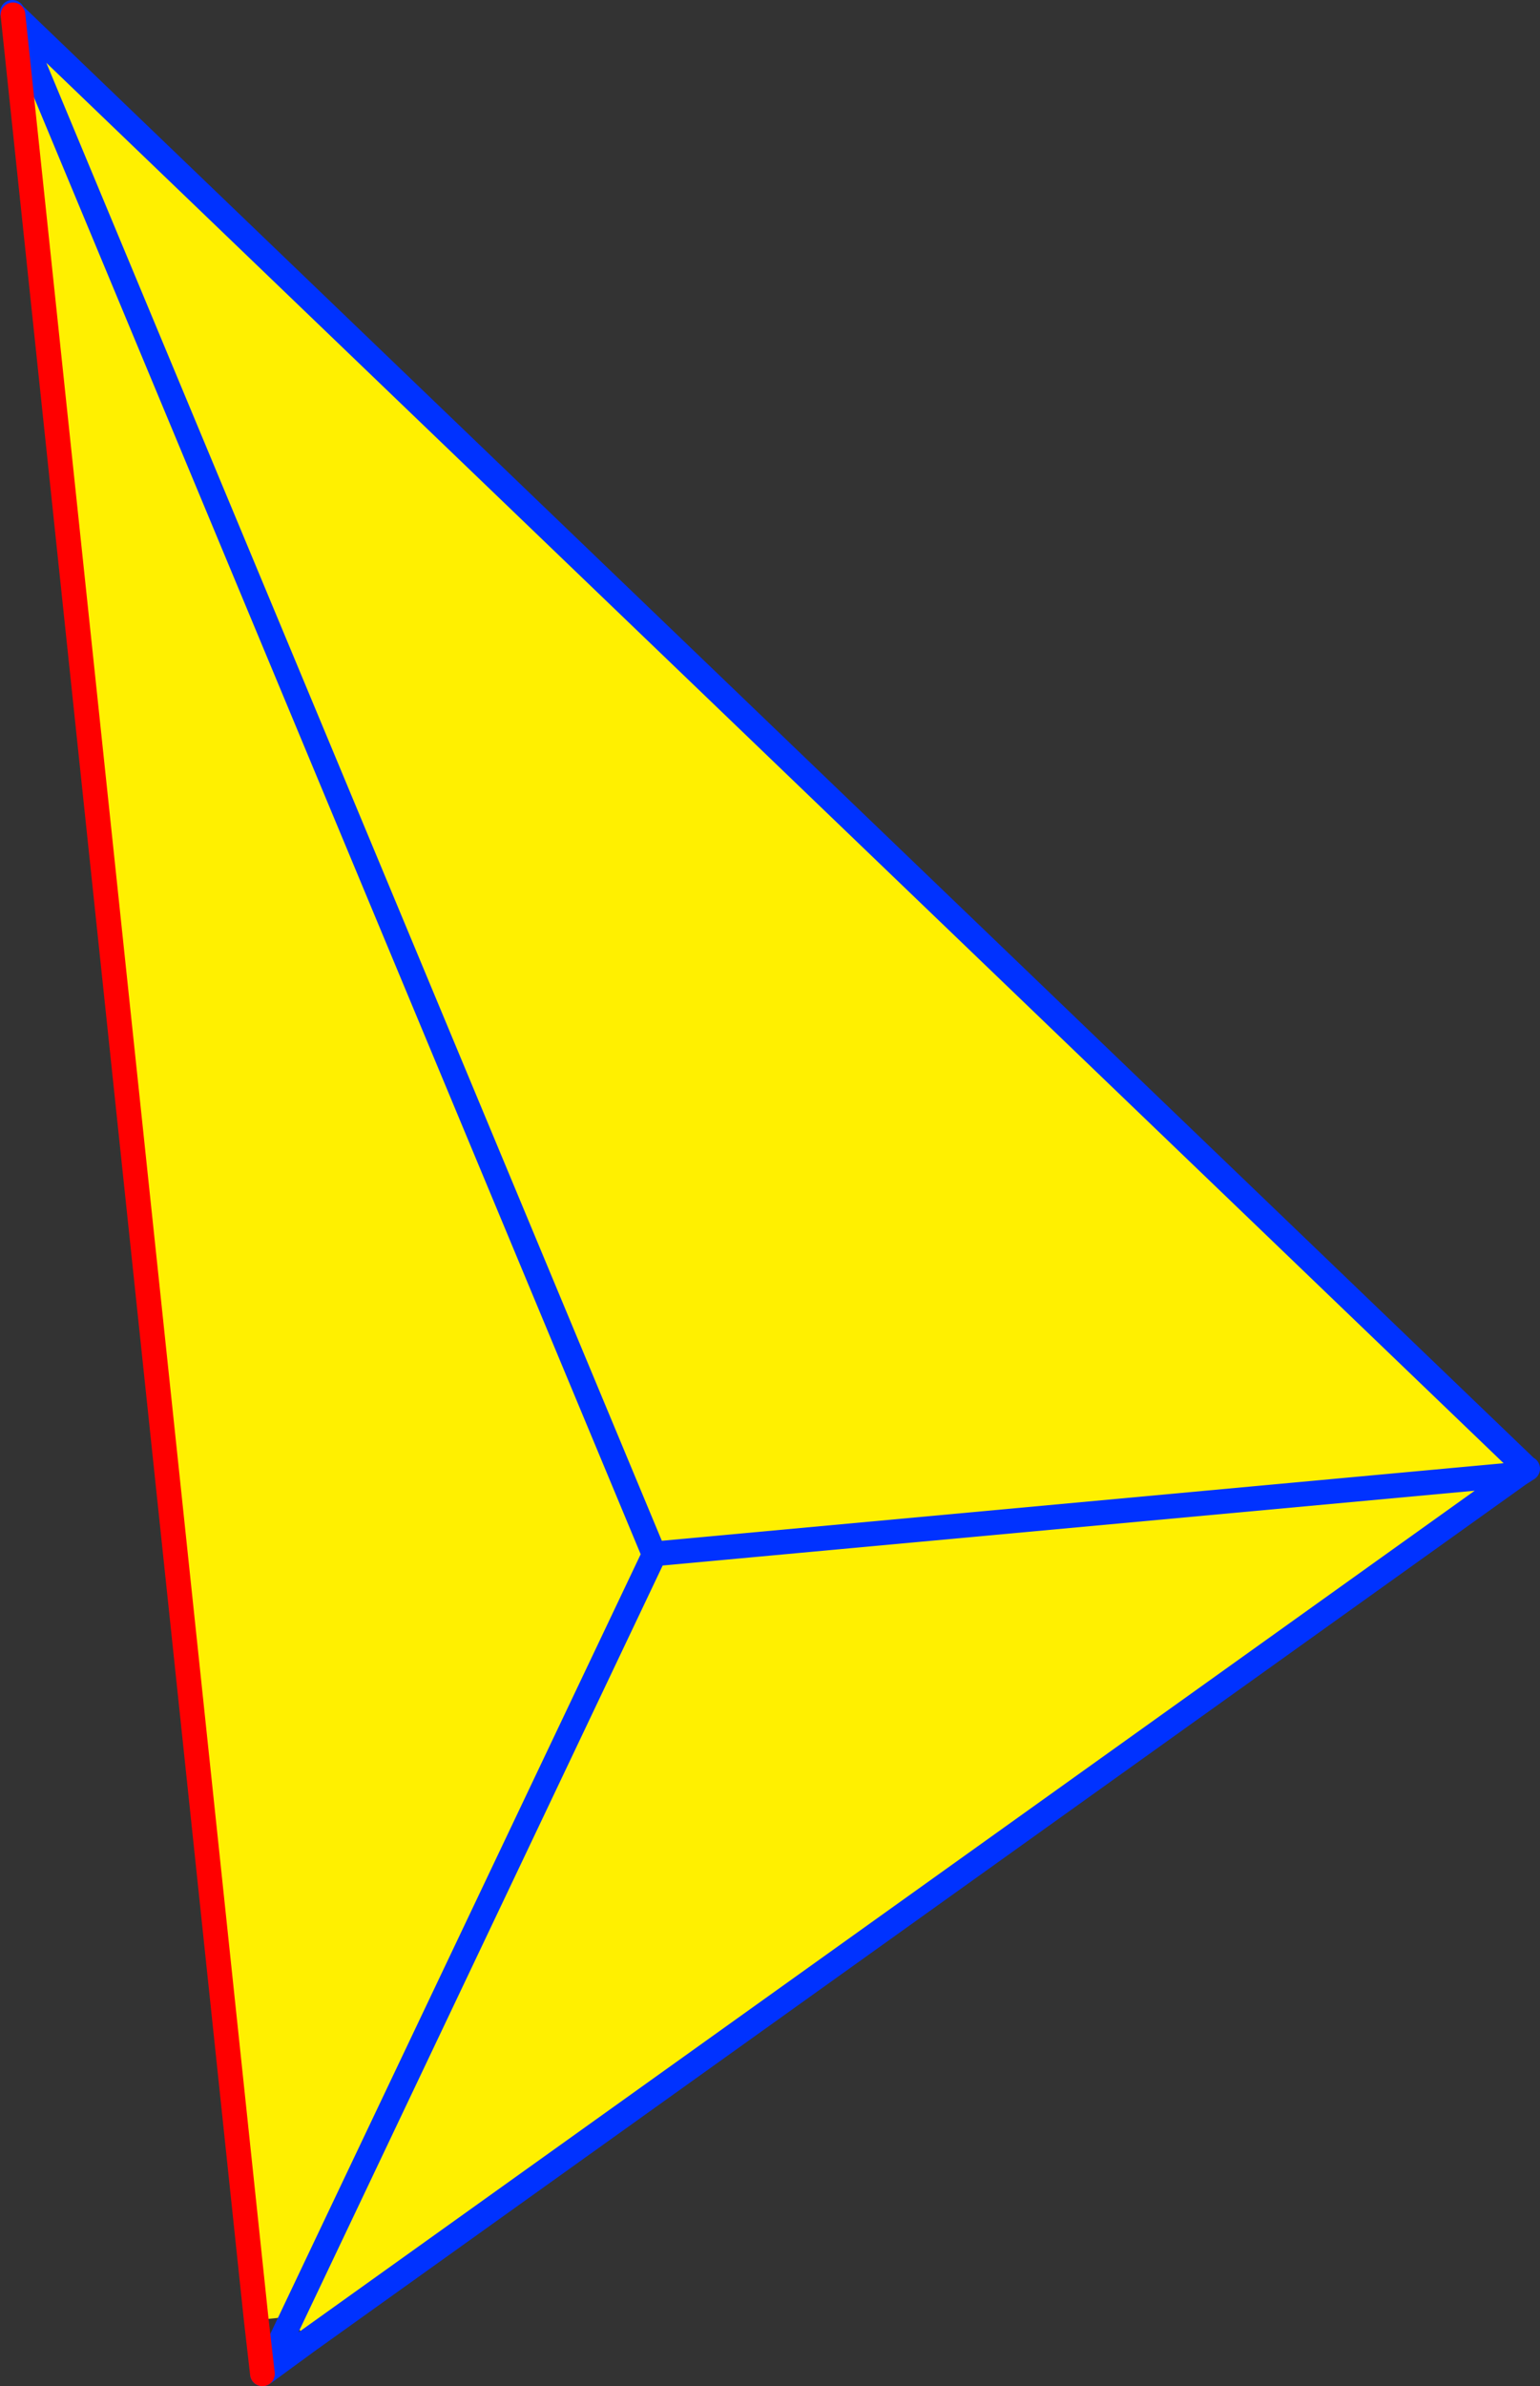 <?xml version="1.0" encoding="UTF-8" standalone="no"?>
<svg xmlns:xlink="http://www.w3.org/1999/xlink" height="193.1px" width="124.7px" xmlns="http://www.w3.org/2000/svg">
  <rect width="100%" height="100%" fill="#333333" stroke="none"/>
  <g transform="matrix(1.0, 0.0, 0.0, 1.0, 68.95, 137.55)">
    <path d="M-45.45 50.0 L-45.5 50.05 -45.7 49.95 -45.55 49.85 -45.45 50.0" fill="#ffffff" fill-rule="evenodd" stroke="none"/>
    <path d="M54.6 -18.8 L54.05 -18.25 -16.0 -11.8 -67.9 -136.35 -16.0 -11.8 54.05 -18.25 -44.05 51.9 -45.35 50.05 -45.45 50.0 -45.55 49.85 -45.7 49.95 -48.2 50.2 -67.9 -136.35 -67.85 -136.4 54.6 -18.8 M-16.0 -11.7 L-16.0 -11.8 -16.0 -11.7 -45.35 50.05 -16.0 -11.7" fill="#fff000" fill-rule="evenodd" stroke="none"/>
    <path d="M54.05 -18.25 L54.75 -18.7 54.6 -18.8 -67.85 -136.4 -67.95 -136.55 -67.9 -136.35 -16.0 -11.8 54.05 -18.25 -44.05 51.9 -47.4 54.35 -47.7 54.55 M-16.0 -11.7 L-16.0 -11.8 M-47.4 54.35 L-45.35 50.05 -16.0 -11.7" fill="none" stroke="#0032ff" stroke-linecap="round" stroke-linejoin="round" stroke-width="2.0"/>
    <path d="M-47.7 54.55 L-48.2 50.2 -67.9 -136.35" fill="none" stroke="#ff0000" stroke-linecap="round" stroke-linejoin="round" stroke-width="2.0"/>
  </g>
</svg>
